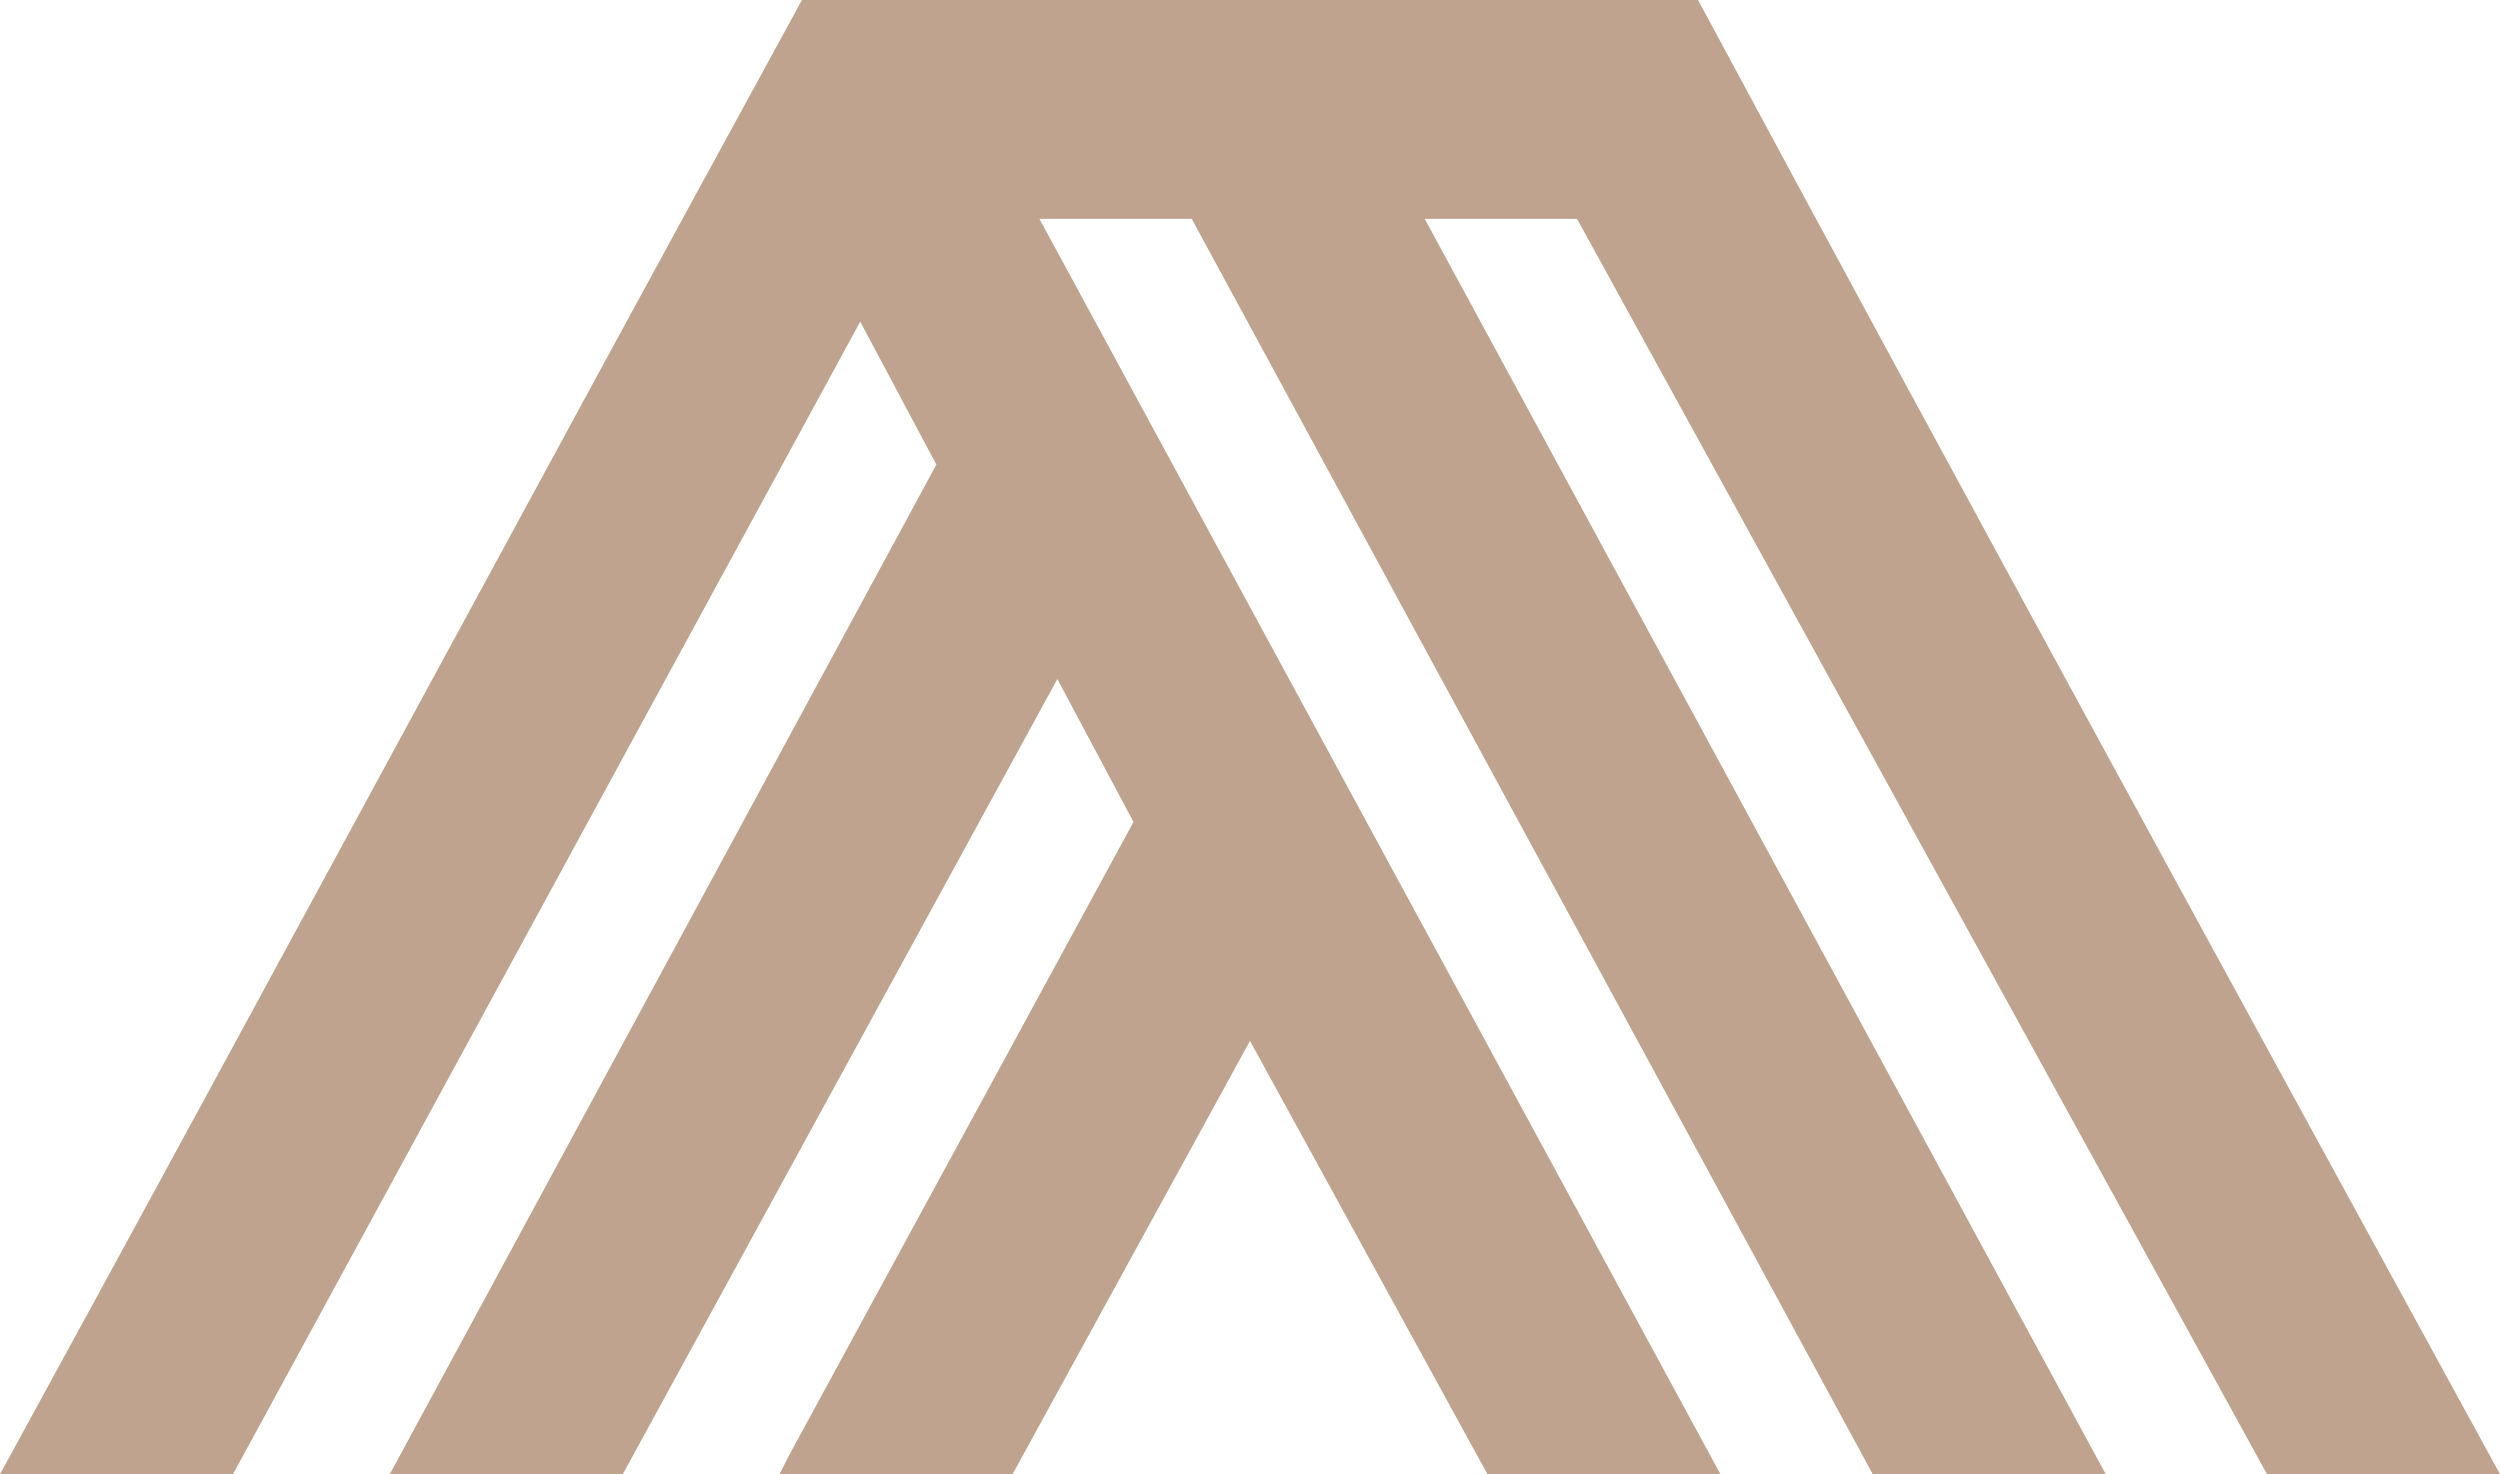 <svg width="407" height="240" viewBox="0 0 407 240" fill="none" xmlns="http://www.w3.org/2000/svg">
<path d="M128.373 237.091L184.536 133.818L172.136 110.545L101.385 240H63.457L152.443 75.636L140.043 52.364L37.928 240H0C43.763 160 86.797 80 130.561 0H276.439C319.473 80 363.237 160 407 240H369.072L256.746 35.636H231.946L342.814 240H304.885L194.018 35.636H169.219L280.086 240H242.158L203.5 169.455L164.842 240H126.914L128.373 237.091Z" fill="#BFA38E"/>
</svg>
